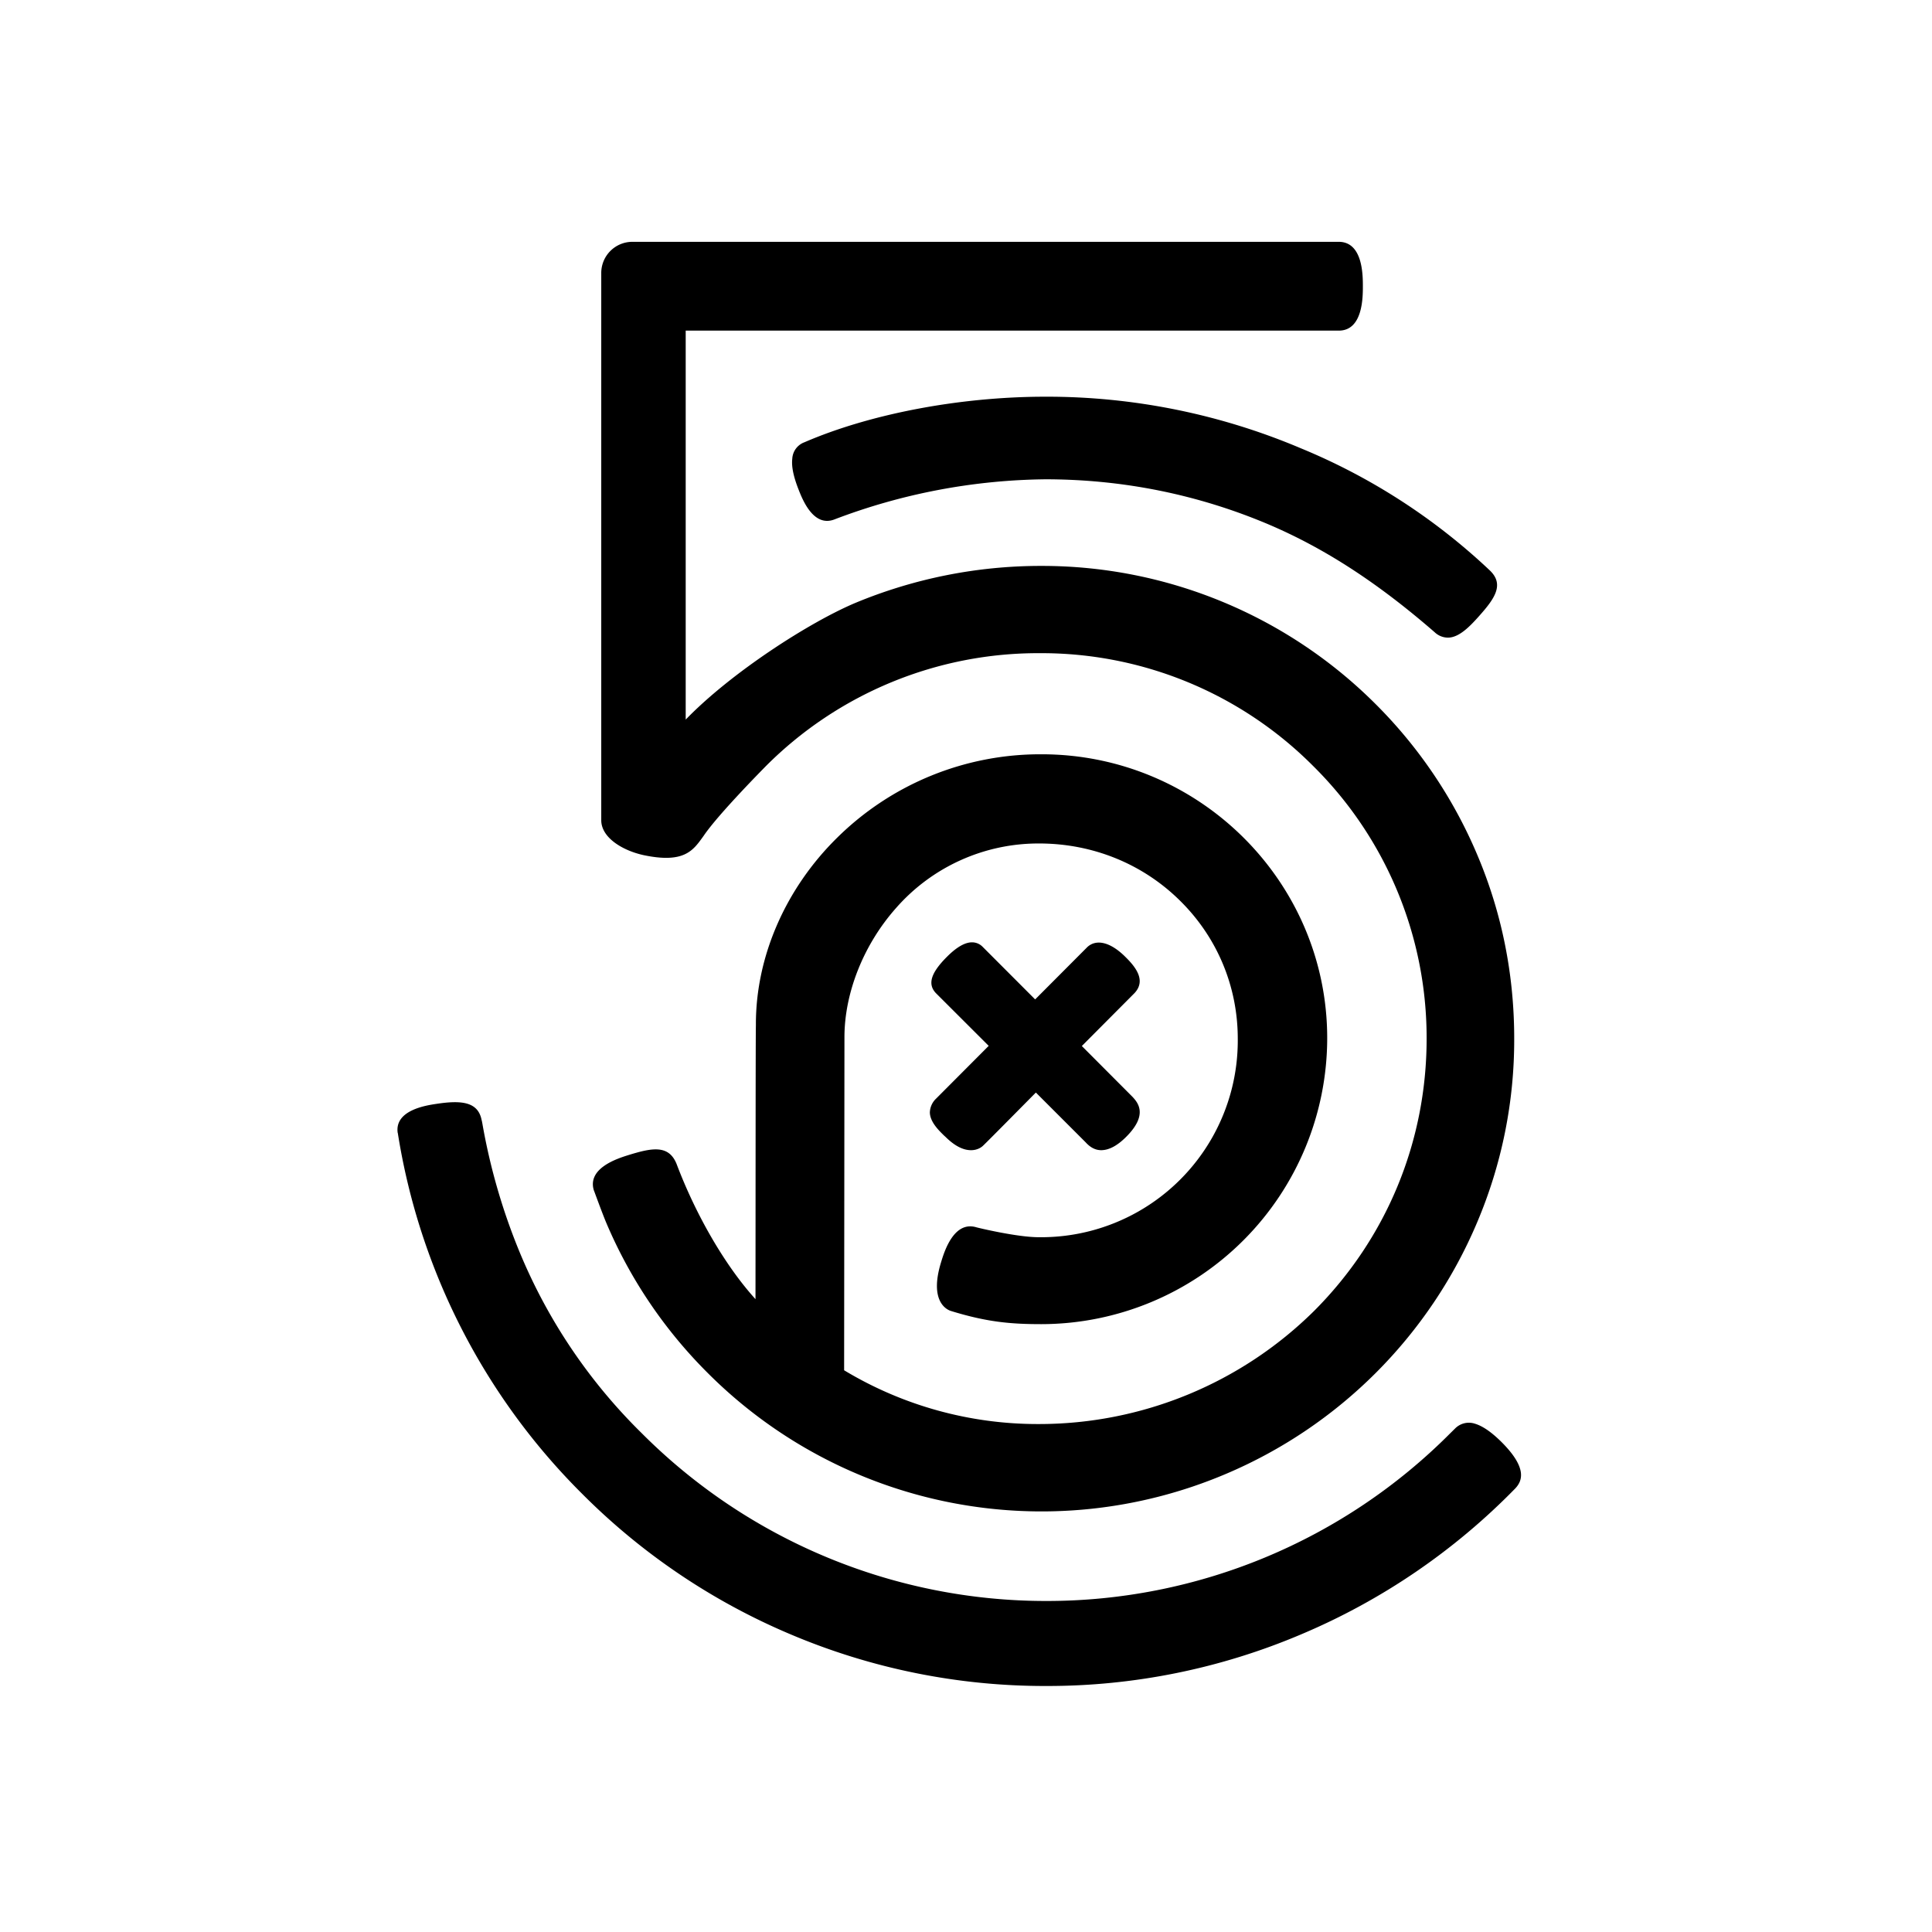 <svg xmlns="http://www.w3.org/2000/svg" width="24" height="24" viewBox="0 0 24 24"><path d="M7.379 14.791c.004.01.098.269.151.396a5.859 5.859 0 0 0 1.258 1.865 5.86 5.86 0 0 0 6.437 1.259 5.876 5.876 0 0 0 3.124-3.125 5.802 5.802 0 0 0 .461-2.285c0-.793-.153-1.563-.461-2.287a5.862 5.862 0 0 0-1.257-1.864 5.86 5.86 0 0 0-4.152-1.72 6 6 0 0 0-2.318.461c-.57.241-1.536.862-2.102 1.446l-.002.002V4.107h8.117c.295-.003.295-.417.295-.55 0-.137 0-.549-.296-.553H7.857a.387.387 0 0 0-.388.384v6.801c0 .221.273.379.527.434.496.104.61-.053.732-.222l.015-.021c.187-.275.767-.858.771-.863a4.776 4.776 0 0 1 3.406-1.403 4.76 4.76 0 0 1 3.394 1.403 4.75 4.75 0 0 1 1.408 3.385c0 1.28-.498 2.483-1.4 3.385a4.858 4.858 0 0 1-3.416 1.403 4.656 4.656 0 0 1-2.42-.668l.004-4.137c0-.552.238-1.151.64-1.604a2.351 2.351 0 0 1 1.778-.803c.667 0 1.291.254 1.754.714.46.455.714 1.064.714 1.711a2.443 2.443 0 0 1-2.474 2.466c-.268 0-.753-.117-.773-.123-.281-.084-.4.305-.439.435-.151.492.077.59.122.604.448.138.741.164 1.124.164a3.555 3.555 0 0 0 3.551-3.553c0-1.943-1.592-3.526-3.548-3.526a3.59 3.59 0 0 0-2.536 1.033c-.644.632-1.013 1.478-1.013 2.317v.021c-.004.105-.004 2.583-.005 3.398l-.005-.006c-.368-.407-.731-1.029-.973-1.668-.097-.25-.309-.206-.601-.116-.127.04-.514.159-.429.438l.002.004zm4.172-.972c.002.118.111.223.175.286l.021.019c.111.11.217.164.315.164.081 0 .13-.037.148-.054.05-.046.604-.608.658-.662l.618.618c.058.064.12.097.192.098.1 0 .207-.058.32-.174.267-.272.134-.42.069-.49l-.628-.63.655-.658c.144-.155.017-.32-.111-.446-.183-.184-.359-.23-.474-.127l-.65.652-.657-.658a.183.183 0 0 0-.128-.051c-.087 0-.191.06-.308.177-.202.201-.246.341-.141.453l.657.656-.653.655a.247.247 0 0 0-.078.172m1.434-8.891c-1.053 0-2.171.211-2.992.566a.23.23 0 0 0-.151.205c-.011.093.013.216.076.377.051.131.187.478.449.376a7.566 7.566 0 0 1 2.618-.498c.96 0 1.892.188 2.768.558.696.296 1.354.721 2.068 1.341a.243.243 0 0 0 .165.068c.138 0 .271-.137.386-.266.191-.214.321-.392.135-.569a7.674 7.674 0 0 0-2.354-1.52 8.088 8.088 0 0 0-3.168-.638m5.668 12.986c-.127-.126-.235-.199-.33-.228a.24.24 0 0 0-.247.059l-.063.062a7.07 7.07 0 0 1-5.018 2.081 7.09 7.09 0 0 1-5.02-2.081 6.794 6.794 0 0 1-1.521-2.255 7.618 7.618 0 0 1-.462-1.596c-.004-.018-.005-.031-.009-.041-.044-.232-.257-.249-.564-.202-.127.019-.517.078-.479.358l.002.006a8.104 8.104 0 0 0 2.288 4.478 8.089 8.089 0 0 0 2.59 1.747 8.093 8.093 0 0 0 3.175.642 8.062 8.062 0 0 0 3.172-.643 8.129 8.129 0 0 0 2.658-1.813c.083-.09.154-.248-.172-.574"/></svg>